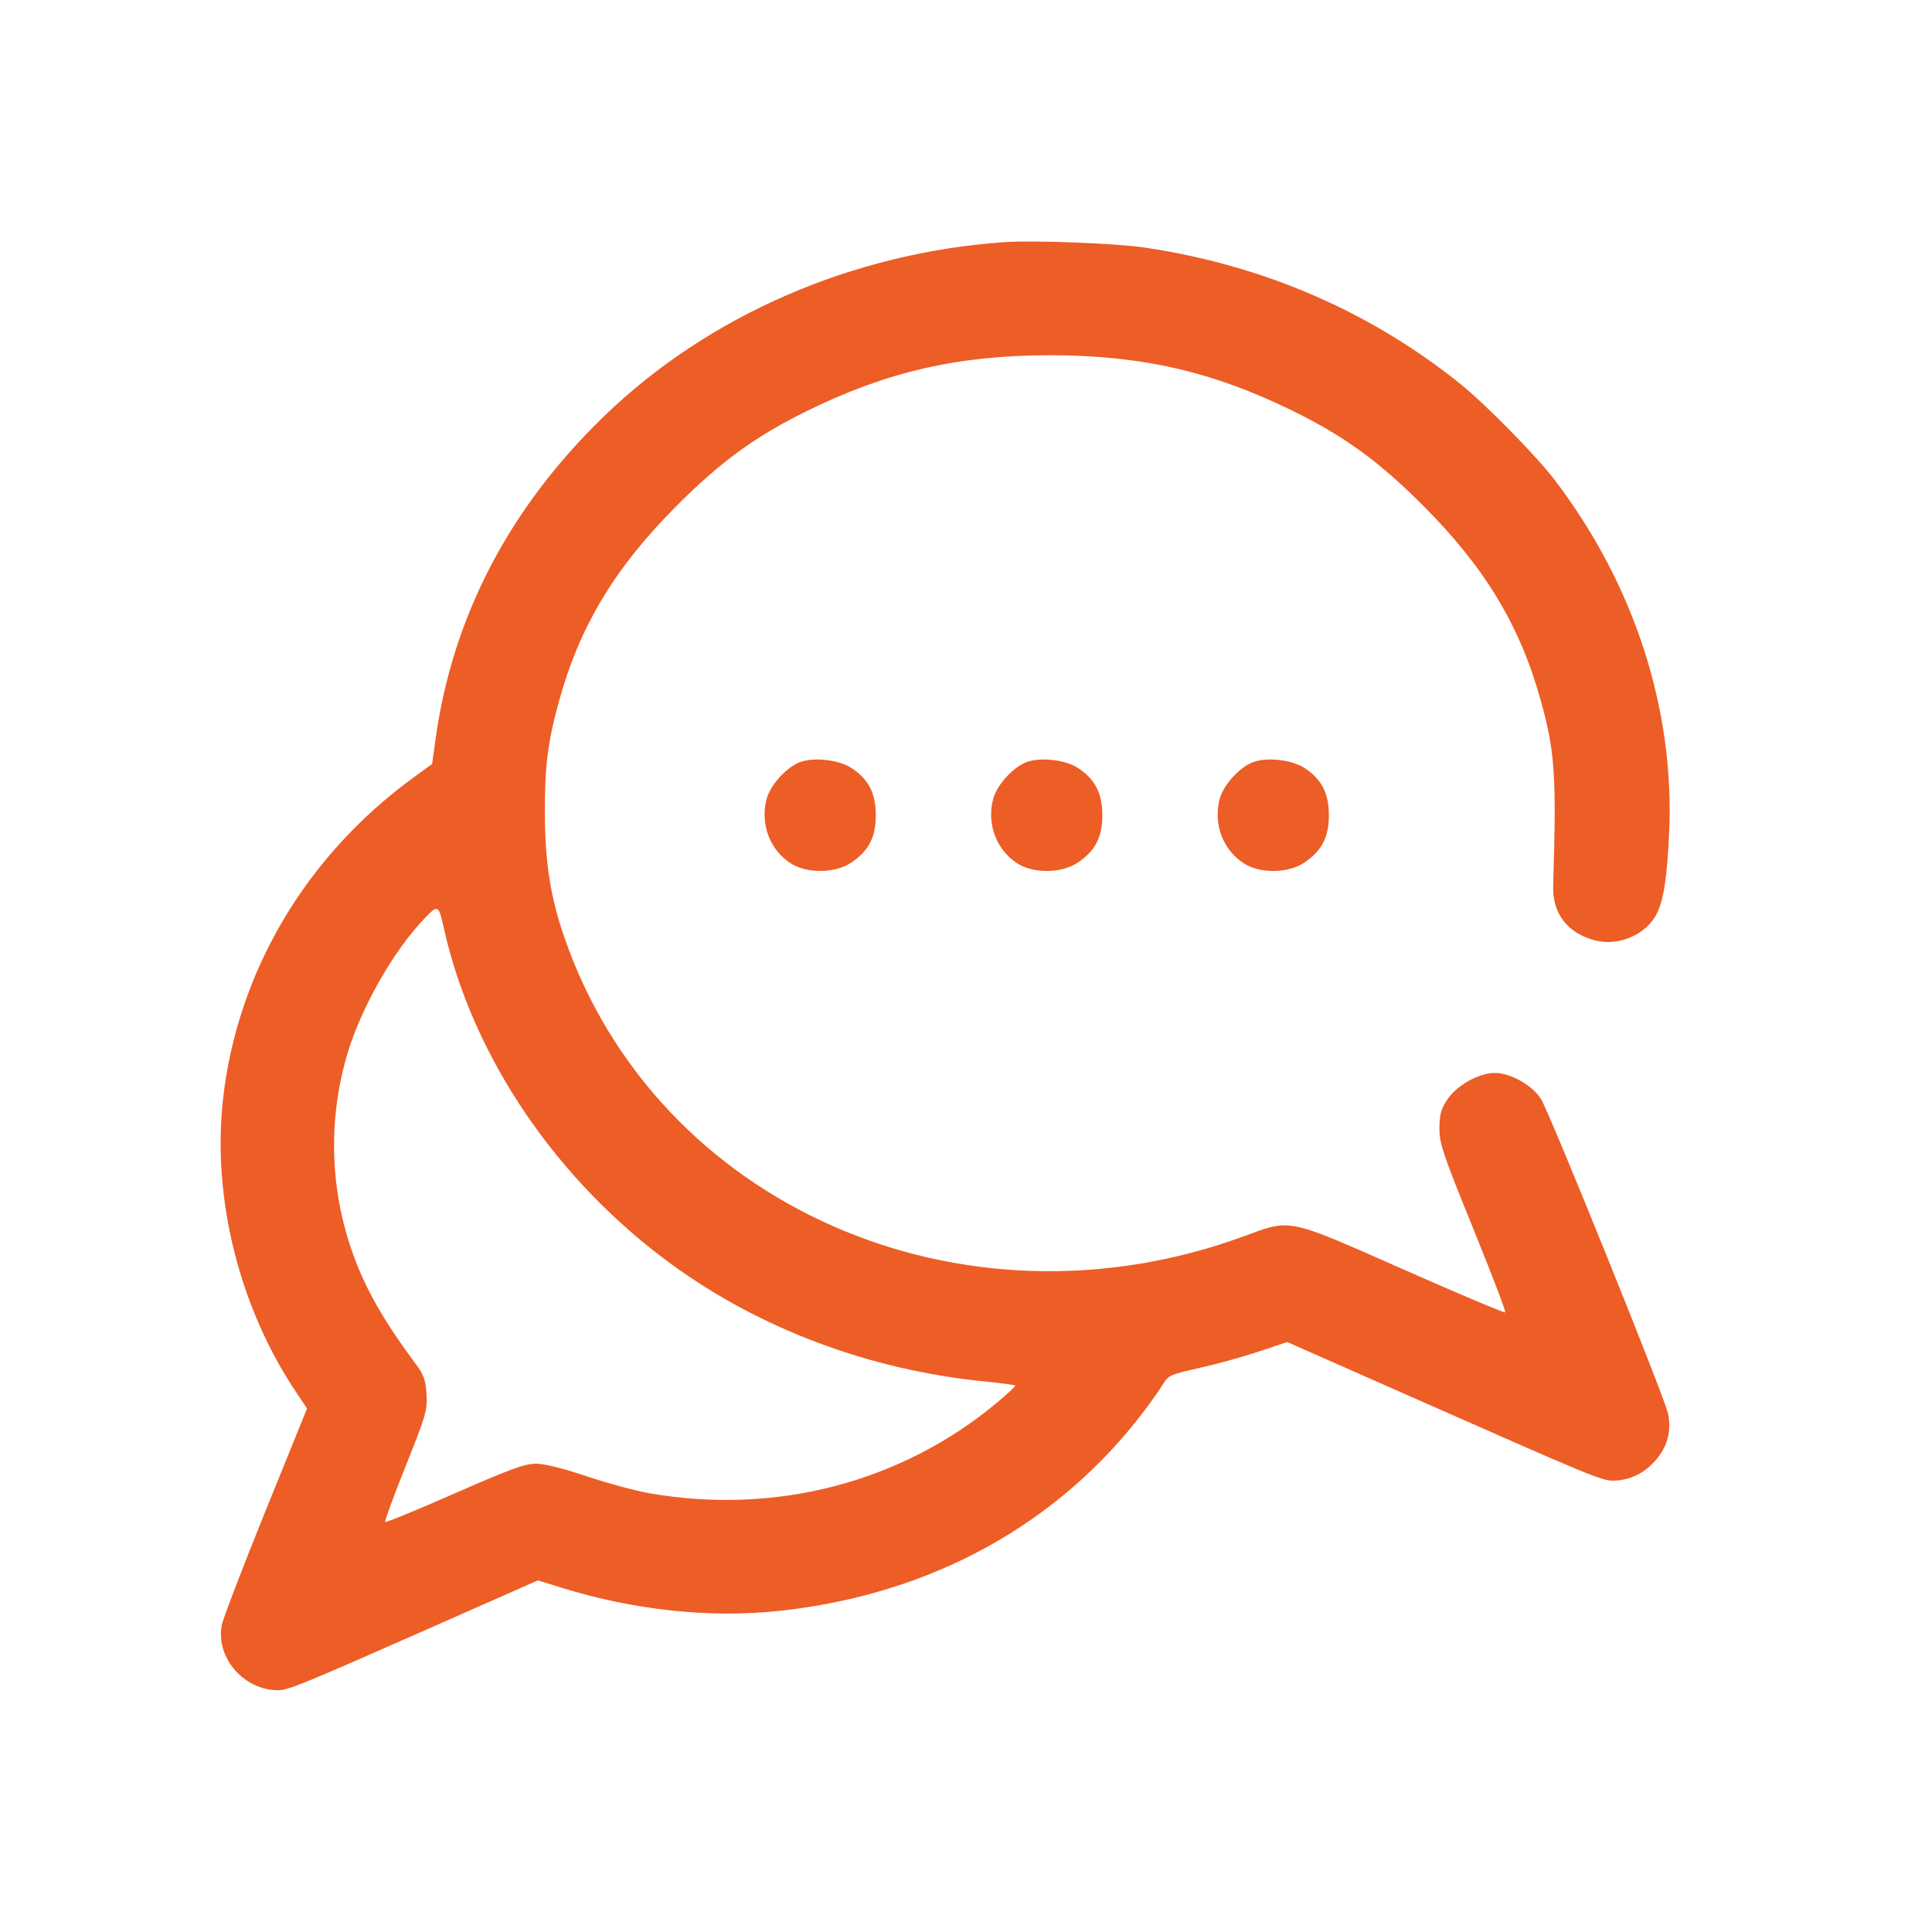 <svg width="40" height="40" viewBox="0 0 40 40" fill="none" xmlns="http://www.w3.org/2000/svg">
<path fill-rule="evenodd" clip-rule="evenodd" d="M20.8 5.013C17.657 5.23 14.67 6.527 12.513 8.611C10.547 10.509 9.369 12.765 9.017 15.307L8.947 15.817L8.55 16.106C6.324 17.731 4.902 20.142 4.615 22.779C4.393 24.822 4.959 27.078 6.133 28.827L6.357 29.161L5.492 31.295C5.016 32.469 4.609 33.534 4.588 33.661C4.474 34.331 5.052 34.992 5.753 34.994C5.968 34.994 6.225 34.889 8.895 33.71L11.137 32.72L11.586 32.86C13.12 33.339 14.7 33.508 16.157 33.349C19.271 33.01 21.903 31.566 23.683 29.22C23.83 29.026 24.006 28.777 24.073 28.666C24.189 28.475 24.231 28.456 24.828 28.323C25.177 28.246 25.729 28.093 26.056 27.984L26.65 27.785L29.515 29.051C32.868 30.533 33.165 30.656 33.386 30.655C33.7 30.655 33.981 30.536 34.212 30.304C34.508 30.008 34.617 29.655 34.534 29.263C34.463 28.928 32.117 23.119 31.911 22.766C31.741 22.477 31.28 22.214 30.943 22.214C30.62 22.214 30.163 22.47 29.97 22.758C29.835 22.959 29.804 23.071 29.802 23.357C29.8 23.673 29.87 23.88 30.497 25.425C30.881 26.369 31.181 27.154 31.164 27.171C31.148 27.188 30.201 26.788 29.06 26.284C26.627 25.209 26.741 25.232 25.754 25.595C19.908 27.743 13.579 24.949 11.675 19.379C11.394 18.558 11.285 17.855 11.281 16.849C11.278 15.854 11.34 15.361 11.577 14.504C12.004 12.962 12.729 11.757 13.998 10.483C14.919 9.558 15.641 9.032 16.713 8.506C18.365 7.694 19.842 7.355 21.738 7.355C23.635 7.355 25.112 7.694 26.764 8.506C27.836 9.032 28.558 9.558 29.479 10.483C30.748 11.757 31.474 12.962 31.9 14.504C32.195 15.57 32.226 16.038 32.157 18.344C32.14 18.912 32.45 19.317 33.019 19.469C33.512 19.601 34.1 19.343 34.309 18.903C34.448 18.61 34.517 18.149 34.558 17.23C34.672 14.675 33.831 12.09 32.183 9.931C31.805 9.436 30.76 8.372 30.244 7.956C28.376 6.45 26.145 5.486 23.695 5.125C23.097 5.037 21.399 4.971 20.8 5.013ZM16.592 15.769C16.312 15.854 15.954 16.238 15.873 16.538C15.732 17.059 15.941 17.607 16.385 17.883C16.717 18.089 17.29 18.081 17.617 17.864C17.983 17.622 18.133 17.336 18.133 16.878C18.133 16.427 17.983 16.135 17.634 15.904C17.382 15.737 16.899 15.675 16.592 15.769ZM21.282 15.769C21.003 15.854 20.644 16.238 20.563 16.538C20.423 17.059 20.631 17.607 21.075 17.883C21.408 18.089 21.98 18.081 22.307 17.864C22.673 17.622 22.823 17.336 22.823 16.878C22.823 16.427 22.673 16.135 22.324 15.904C22.072 15.737 21.589 15.675 21.282 15.769ZM25.972 15.769C25.693 15.854 25.334 16.238 25.253 16.538C25.113 17.059 25.321 17.607 25.765 17.883C26.098 18.089 26.67 18.081 26.997 17.864C27.363 17.622 27.513 17.336 27.513 16.878C27.513 16.427 27.364 16.135 27.014 15.904C26.763 15.737 26.279 15.675 25.972 15.769ZM9.191 19.224C9.784 21.88 11.524 24.446 13.912 26.182C15.752 27.52 18.009 28.364 20.386 28.602C20.722 28.636 21.007 28.673 21.019 28.685C21.031 28.698 20.861 28.857 20.642 29.04C18.662 30.693 16.056 31.372 13.443 30.916C13.153 30.865 12.569 30.706 12.145 30.564C11.661 30.401 11.271 30.304 11.095 30.304C10.868 30.304 10.55 30.42 9.41 30.921C8.636 31.261 7.991 31.526 7.975 31.51C7.96 31.495 8.151 30.973 8.4 30.351C8.822 29.296 8.851 29.195 8.83 28.863C8.811 28.563 8.773 28.46 8.592 28.218C8.166 27.646 7.841 27.136 7.618 26.687C6.87 25.188 6.714 23.473 7.179 21.862C7.459 20.89 8.146 19.678 8.8 19.004C9.07 18.724 9.081 18.73 9.191 19.224Z" fill="#ED5D26"/>
</svg>
